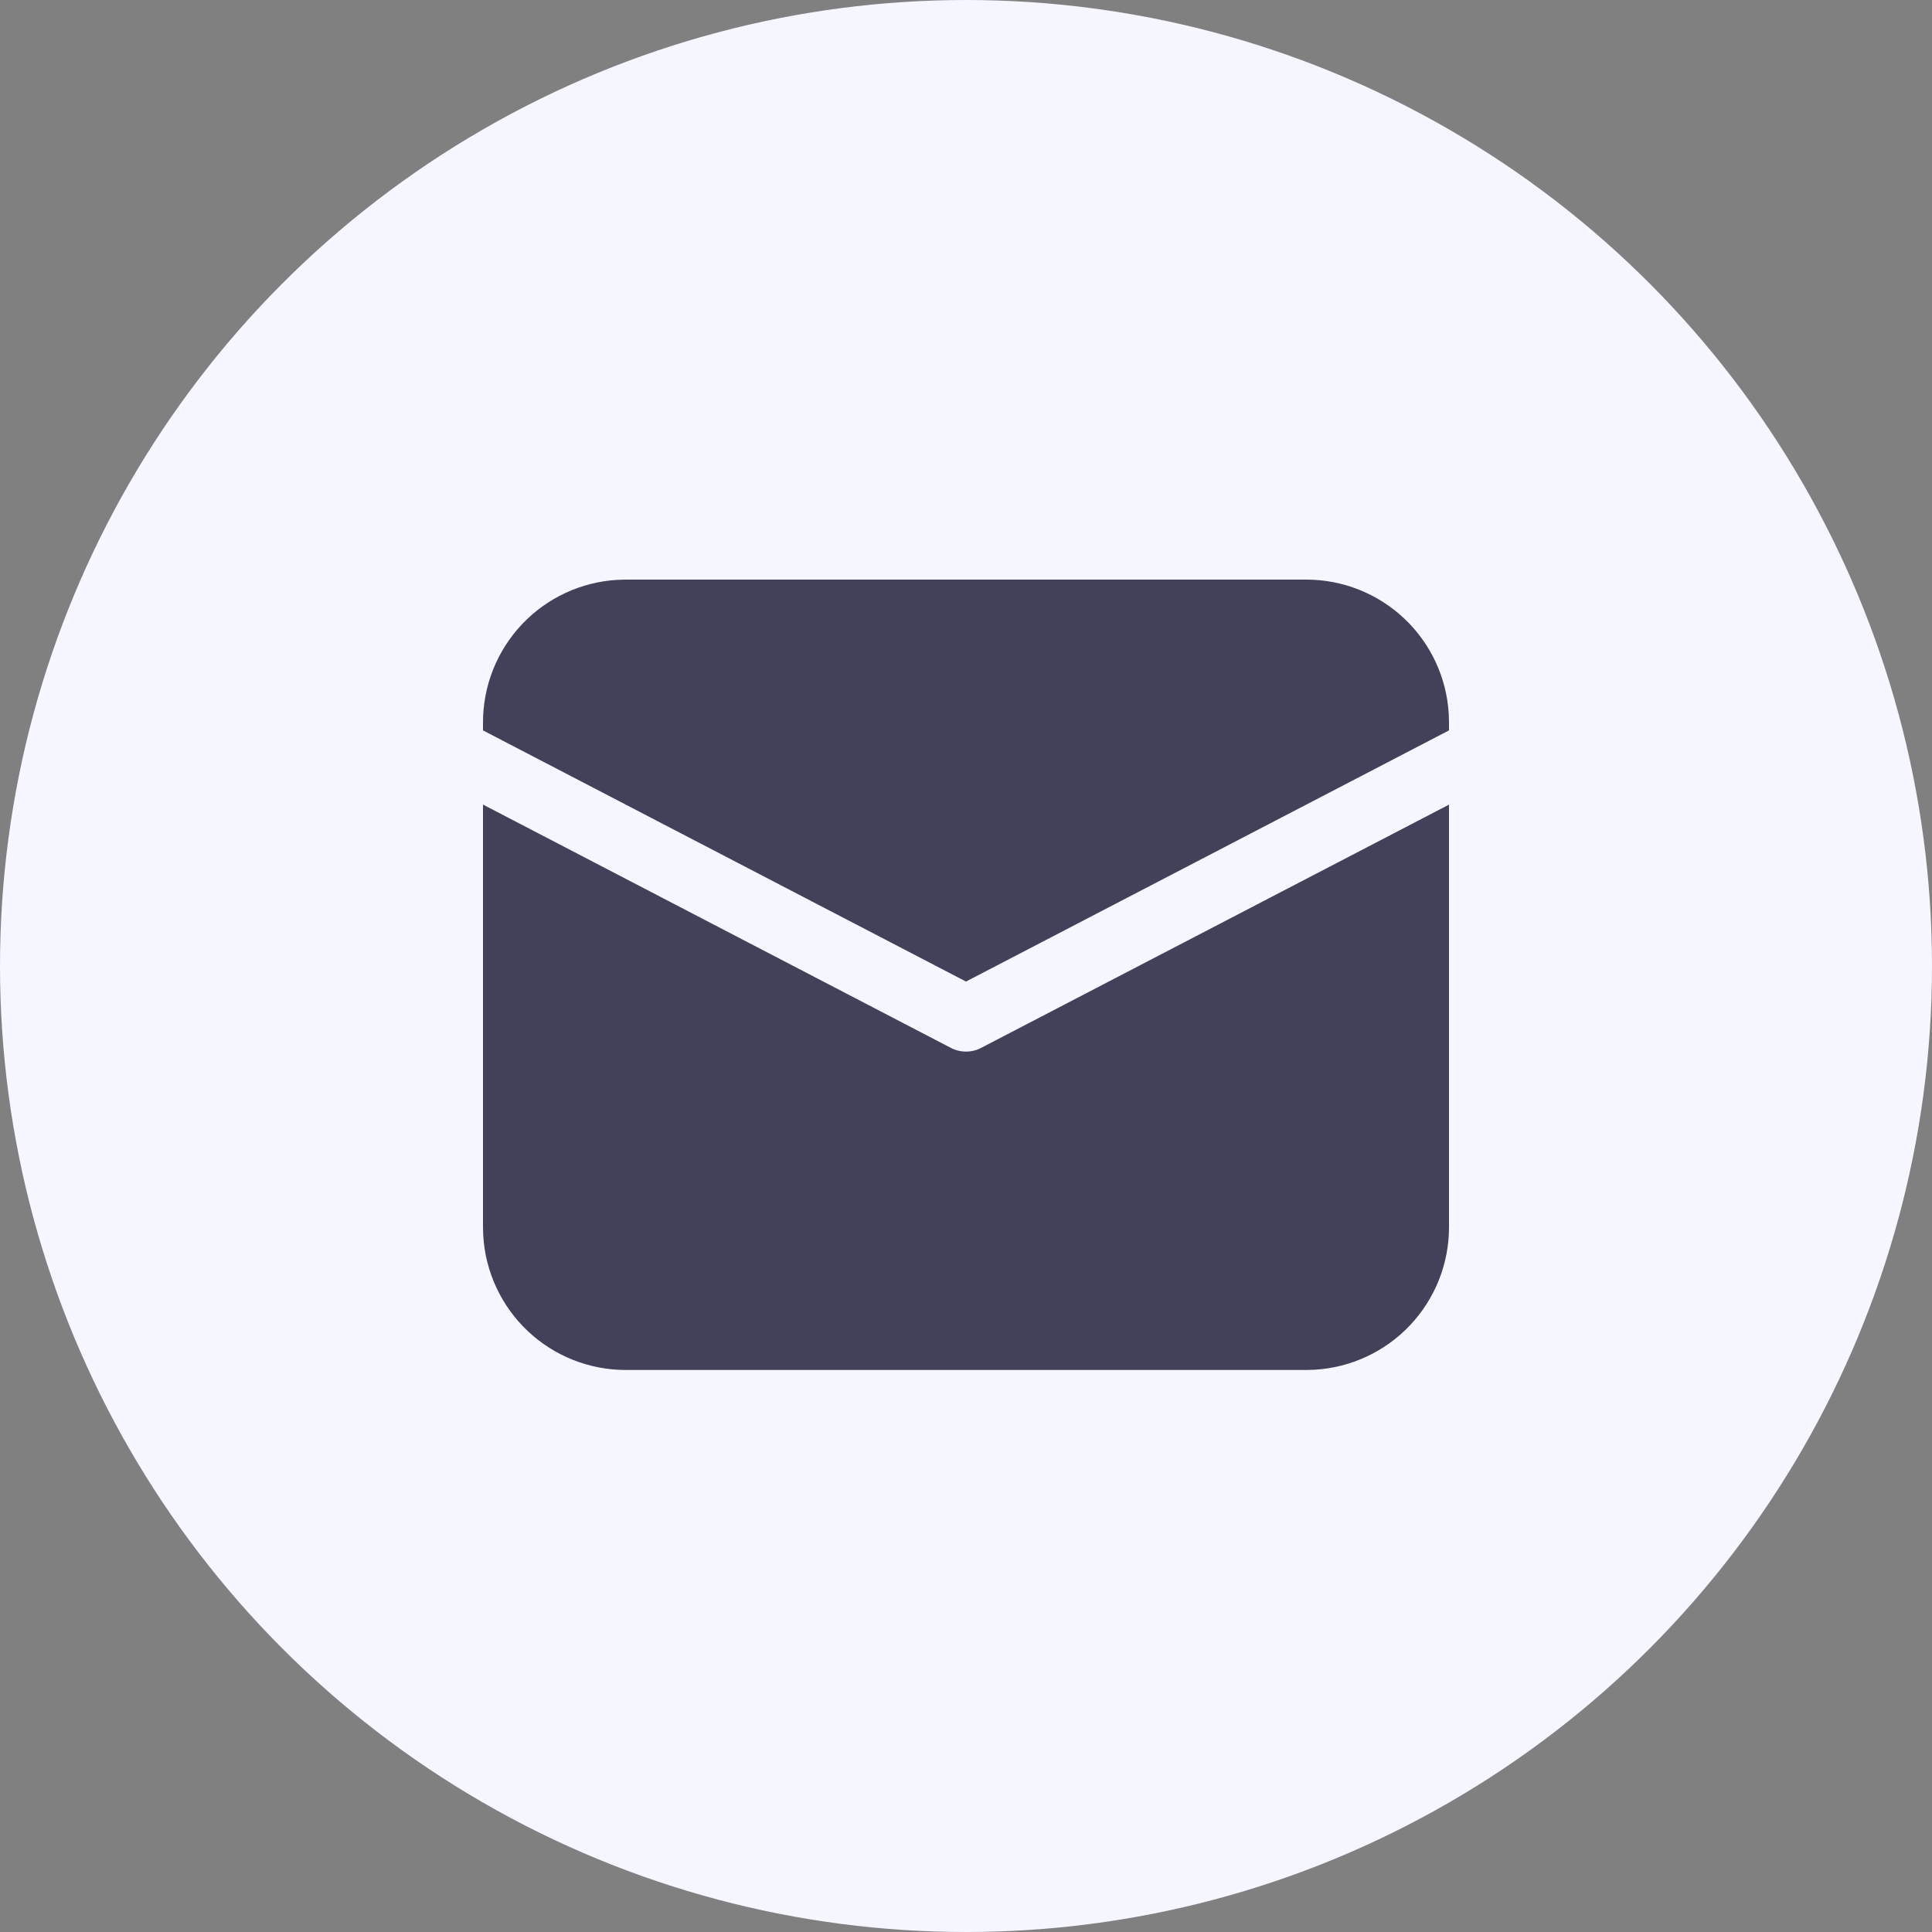 <svg width="40" height="40" viewBox="0 0 40 40" fill="none" xmlns="http://www.w3.org/2000/svg">
<rect x="0" y="0" width="40" height="40" fill="#808080" stroke="none"/>
<circle cx="20" cy="20" r="20" fill="#F5F6FF"/>
<path d="M10 16.658L19.686 21.695C19.783 21.746 19.89 21.772 20 21.772C20.11 21.772 20.217 21.746 20.314 21.695L30 16.659V25.409C30 26.164 29.711 26.89 29.193 27.438C28.675 27.987 27.966 28.316 27.213 28.359L27.046 28.364H12.954C12.2 28.364 11.474 28.075 10.925 27.557C10.377 27.038 10.047 26.33 10.005 25.576L10 25.409V16.658ZM12.954 12H27.046C27.8 12 28.526 12.289 29.075 12.807C29.623 13.325 29.953 14.034 29.995 14.787L30 14.954V15.122L20 20.322L10 15.122V14.954C10 14.2 10.289 13.474 10.807 12.925C11.325 12.377 12.034 12.047 12.787 12.005L12.954 12H27.046H12.954Z" fill="#41415A"/>
</svg>
